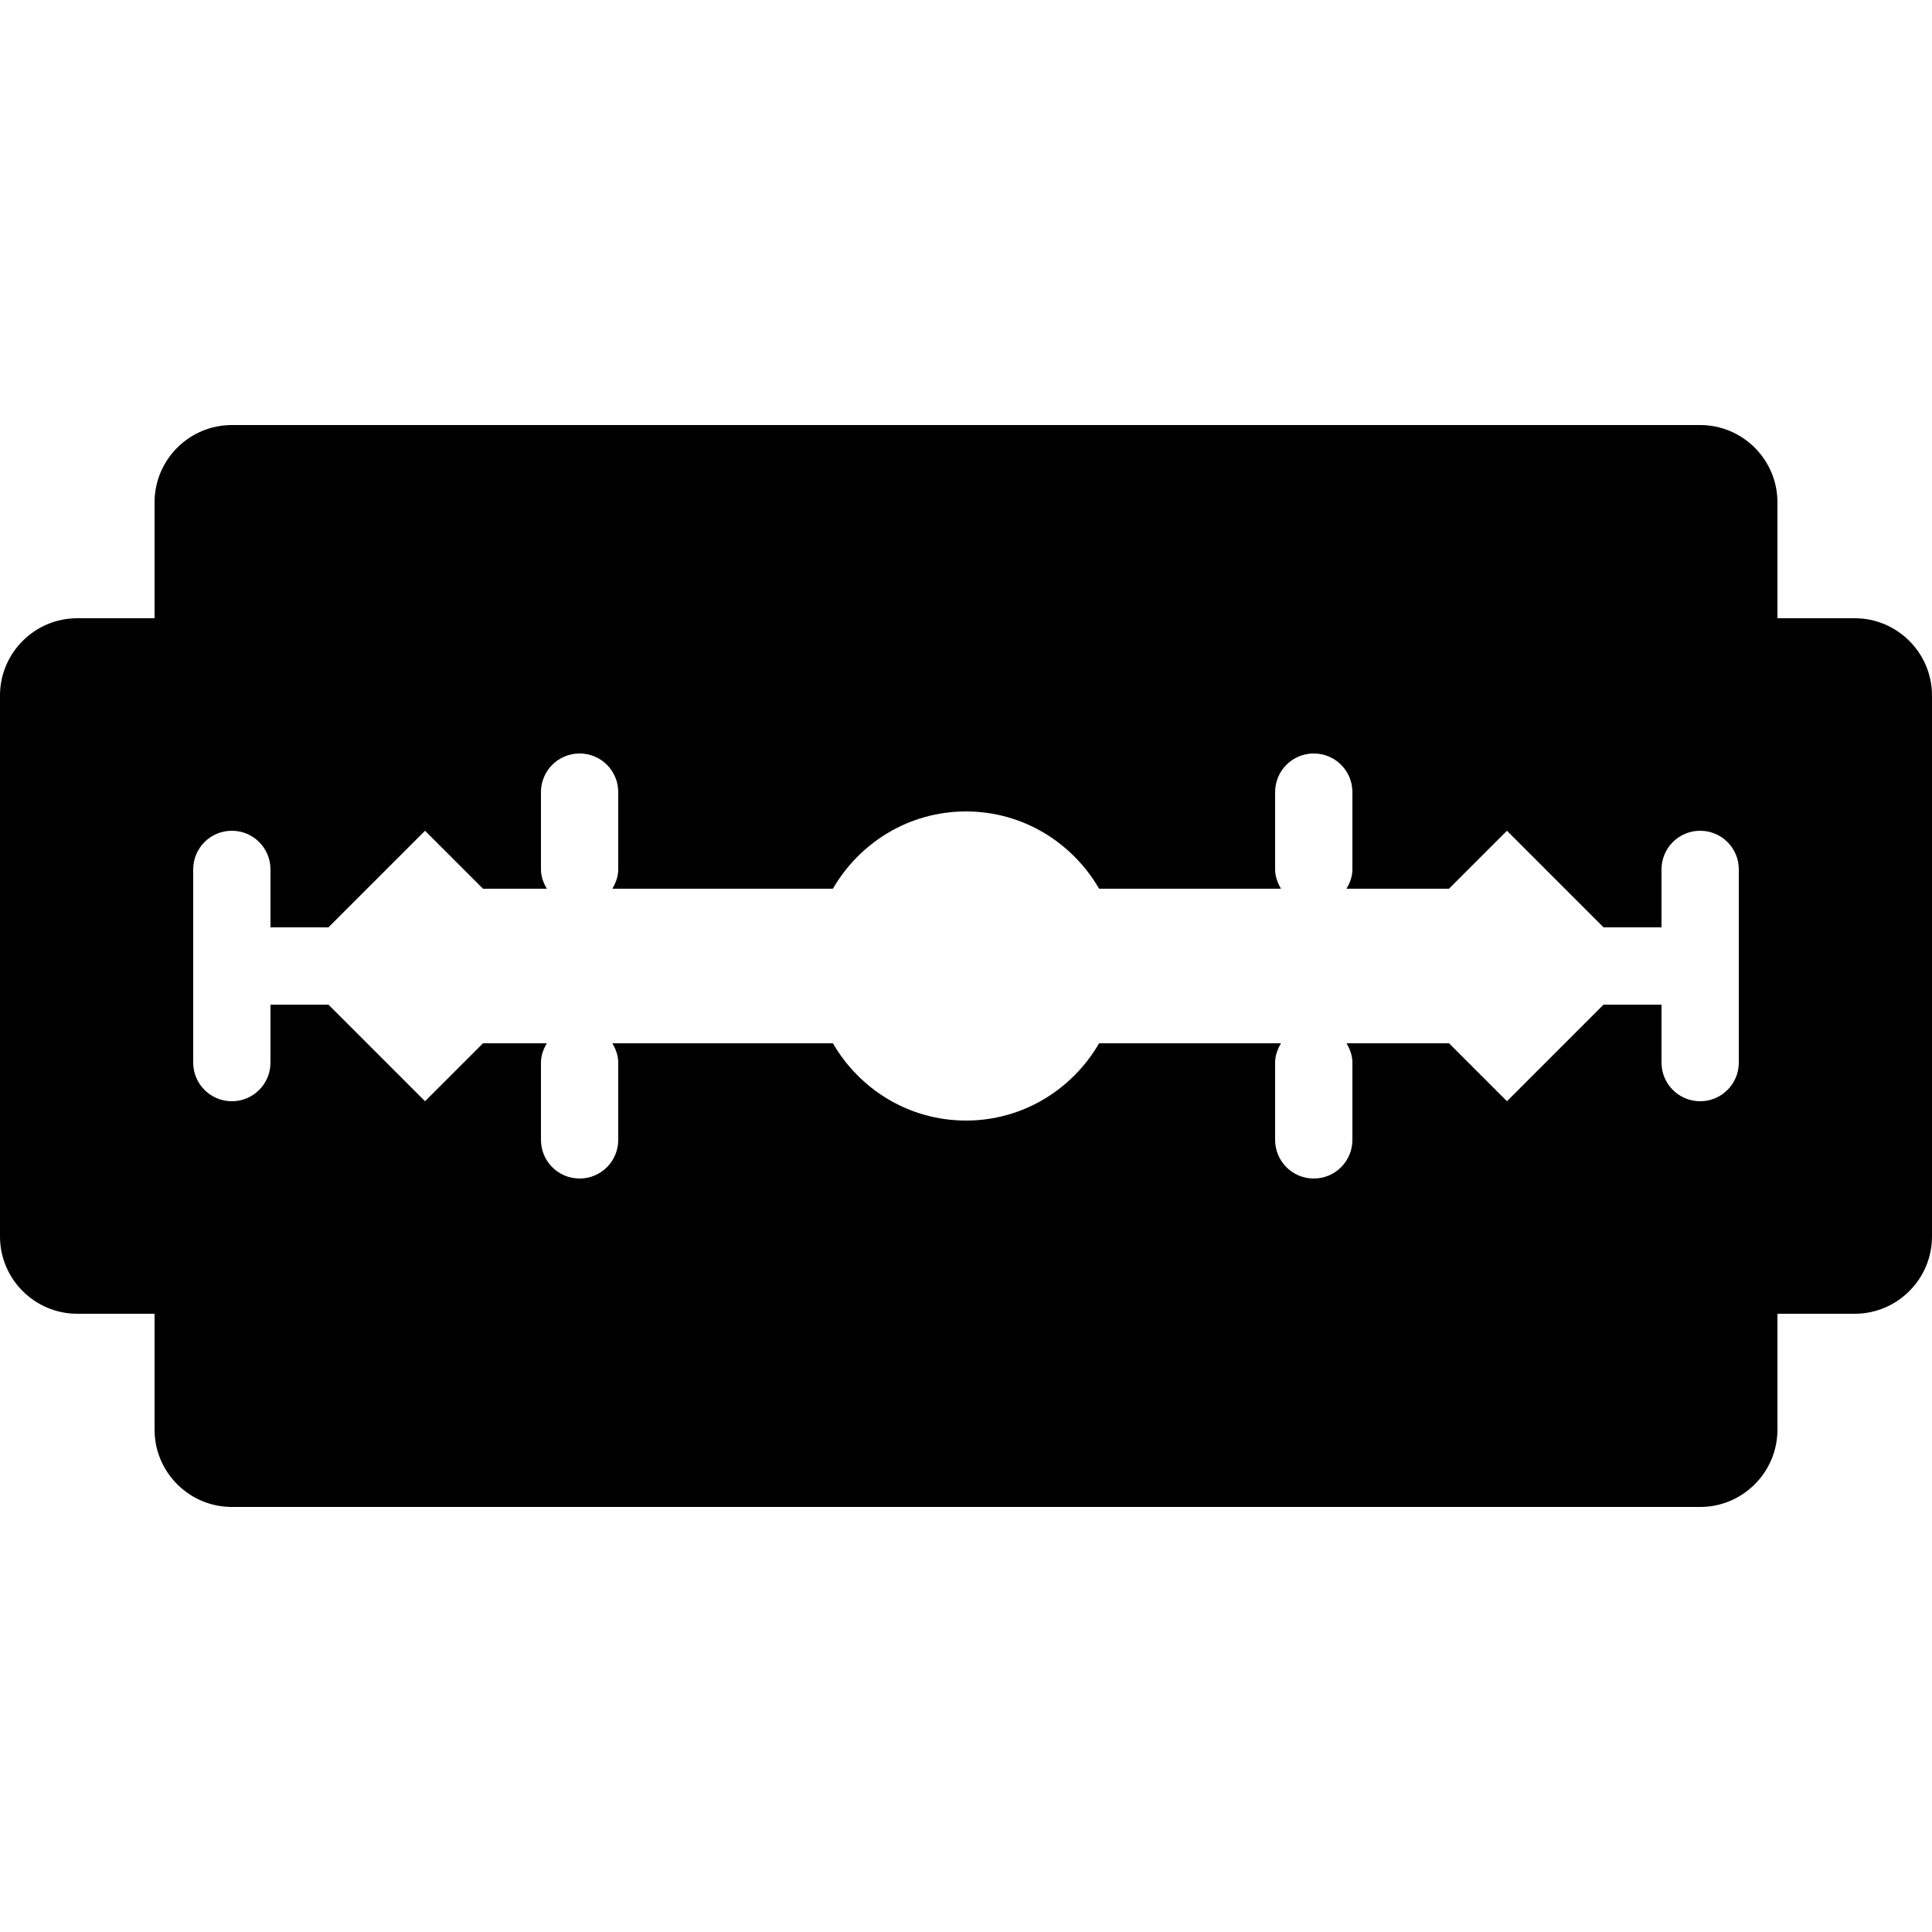 <?xml version="1.0" encoding="utf-8"?><!-- Uploaded to: SVG Repo, www.svgrepo.com, Generator: SVG Repo Mixer Tools -->
<svg fill="#000000" width="800px" height="800px" viewBox="0 0 50 50" xmlns="http://www.w3.org/2000/svg" xmlns:xlink="http://www.w3.org/1999/xlink"><path d="M48 16L46 16L46 13C46 11.898 45.102 11 44 11L6 11C4.898 11 4 11.898 4 13L4 16L2 16C0.898 16 0 16.898 0 18L0 32C0 33.102 0.898 34 2 34L4 34L4 37C4 38.102 4.898 39 6 39L44 39C45.102 39 46 38.102 46 37L46 34L48 34C49.102 34 50 33.102 50 32L50 18C50 16.898 49.102 16 48 16 Z M 45 27.5C45 28.051 44.555 28.5 44 28.5C43.445 28.5 43 28.051 43 27.5L43 26L41.5 26L39 28.5L37.5 27L34.848 27C34.934 27.148 35 27.312 35 27.5L35 29.5C35 30.051 34.555 30.5 34 30.5C33.445 30.5 33 30.051 33 29.5L33 27.5C33 27.312 33.066 27.148 33.152 27L28.445 27C27.754 28.191 26.477 29 25 29C23.523 29 22.246 28.191 21.555 27L15.848 27C15.934 27.148 16 27.312 16 27.5L16 29.5C16 30.051 15.555 30.5 15 30.5C14.445 30.5 14 30.051 14 29.5L14 27.5C14 27.312 14.066 27.148 14.152 27L12.5 27L11 28.5L8.5 26L7 26L7 27.5C7 28.051 6.555 28.5 6 28.5C5.445 28.5 5 28.051 5 27.5L5 22.5C5 21.949 5.445 21.5 6 21.5C6.555 21.5 7 21.949 7 22.5L7 24L8.5 24L11 21.5L12.5 23L14.152 23C14.066 22.852 14 22.688 14 22.5L14 20.5C14 19.949 14.445 19.5 15 19.5C15.555 19.5 16 19.949 16 20.5L16 22.5C16 22.688 15.934 22.852 15.848 23L21.555 23C22.246 21.809 23.523 21 25 21C26.477 21 27.754 21.809 28.445 23L33.152 23C33.066 22.852 33 22.688 33 22.5L33 20.5C33 19.949 33.445 19.5 34 19.5C34.555 19.5 35 19.949 35 20.5L35 22.5C35 22.688 34.934 22.852 34.848 23L37.5 23L39 21.5L41.5 24L43 24L43 22.5C43 21.949 43.445 21.5 44 21.5C44.555 21.5 45 21.949 45 22.5Z"/></svg>